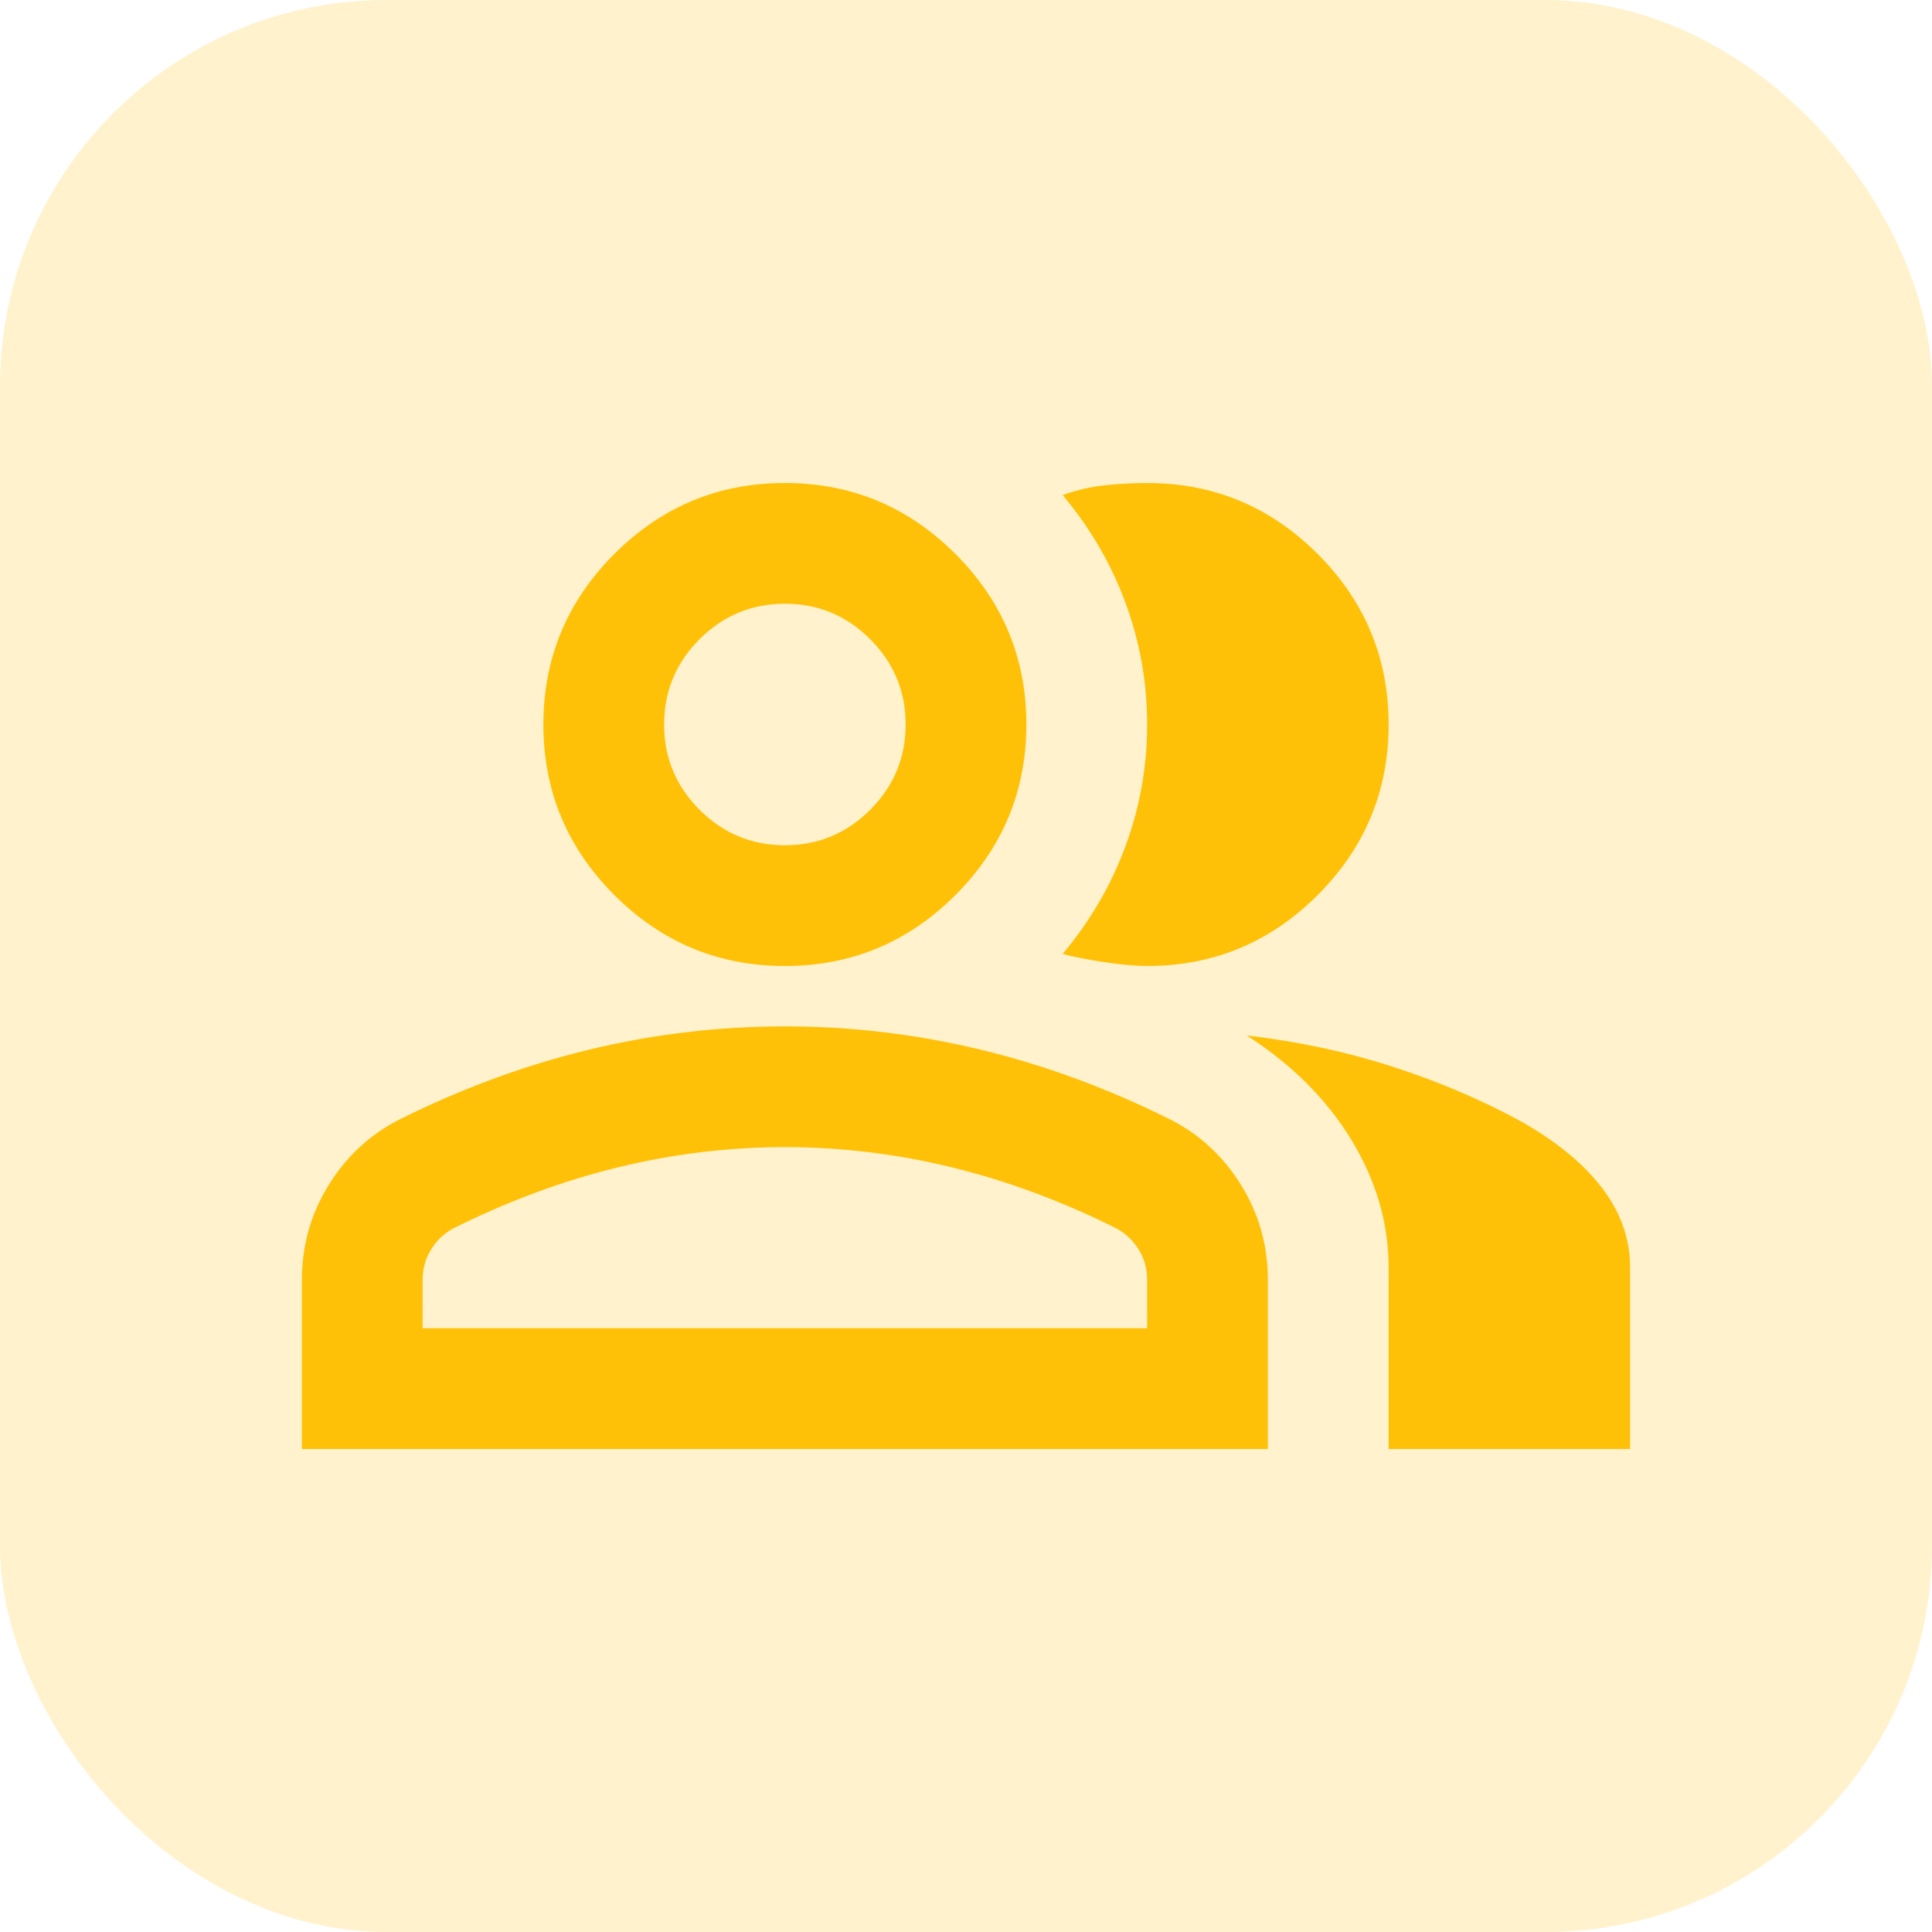 <svg width="40" height="40" viewBox="0 0 40 40" fill="none" xmlns="http://www.w3.org/2000/svg">
<rect width="40" height="40" rx="8" fill="#FFC107" fill-opacity="0.2"/>
<path d="M6.25 30V26.5C6.25 25.792 6.432 25.141 6.797 24.547C7.161 23.953 7.646 23.5 8.25 23.188C9.542 22.542 10.854 22.057 12.188 21.734C13.521 21.412 14.875 21.25 16.25 21.25C17.625 21.25 18.979 21.412 20.312 21.734C21.646 22.057 22.958 22.542 24.25 23.188C24.854 23.5 25.338 23.953 25.703 24.547C26.068 25.141 26.25 25.792 26.25 26.5V30H6.25ZM28.75 30V26.25C28.75 25.333 28.495 24.453 27.984 23.609C27.474 22.766 26.75 22.042 25.812 21.438C26.875 21.562 27.875 21.776 28.812 22.078C29.75 22.38 30.625 22.75 31.438 23.188C32.188 23.604 32.76 24.068 33.156 24.578C33.552 25.088 33.75 25.646 33.75 26.25V30H28.75ZM16.25 20C14.875 20 13.698 19.51 12.719 18.531C11.74 17.552 11.25 16.375 11.25 15C11.25 13.625 11.74 12.448 12.719 11.469C13.698 10.49 14.875 10 16.25 10C17.625 10 18.802 10.49 19.781 11.469C20.76 12.448 21.25 13.625 21.25 15C21.25 16.375 20.76 17.552 19.781 18.531C18.802 19.51 17.625 20 16.25 20ZM28.75 15C28.75 16.375 28.26 17.552 27.281 18.531C26.302 19.51 25.125 20 23.75 20C23.521 20 23.229 19.974 22.875 19.922C22.521 19.87 22.229 19.812 22 19.75C22.562 19.083 22.995 18.344 23.297 17.531C23.599 16.719 23.75 15.875 23.75 15C23.75 14.125 23.599 13.281 23.297 12.469C22.995 11.656 22.562 10.917 22 10.25C22.292 10.146 22.583 10.078 22.875 10.047C23.167 10.016 23.458 10 23.75 10C25.125 10 26.302 10.49 27.281 11.469C28.26 12.448 28.75 13.625 28.75 15ZM8.75 27.5H23.75V26.5C23.75 26.271 23.693 26.062 23.578 25.875C23.463 25.688 23.312 25.542 23.125 25.438C22 24.875 20.865 24.453 19.719 24.172C18.573 23.891 17.417 23.75 16.25 23.75C15.083 23.75 13.927 23.891 12.781 24.172C11.635 24.453 10.5 24.875 9.375 25.438C9.188 25.542 9.036 25.688 8.922 25.875C8.807 26.062 8.75 26.271 8.75 26.5V27.5ZM16.25 17.5C16.938 17.5 17.526 17.255 18.016 16.766C18.505 16.276 18.75 15.688 18.75 15C18.75 14.312 18.505 13.724 18.016 13.234C17.526 12.745 16.938 12.5 16.25 12.5C15.562 12.5 14.974 12.745 14.484 13.234C13.995 13.724 13.75 14.312 13.75 15C13.75 15.688 13.995 16.276 14.484 16.766C14.974 17.255 15.562 17.5 16.25 17.5Z" fill="#FFC107"/>
</svg>
